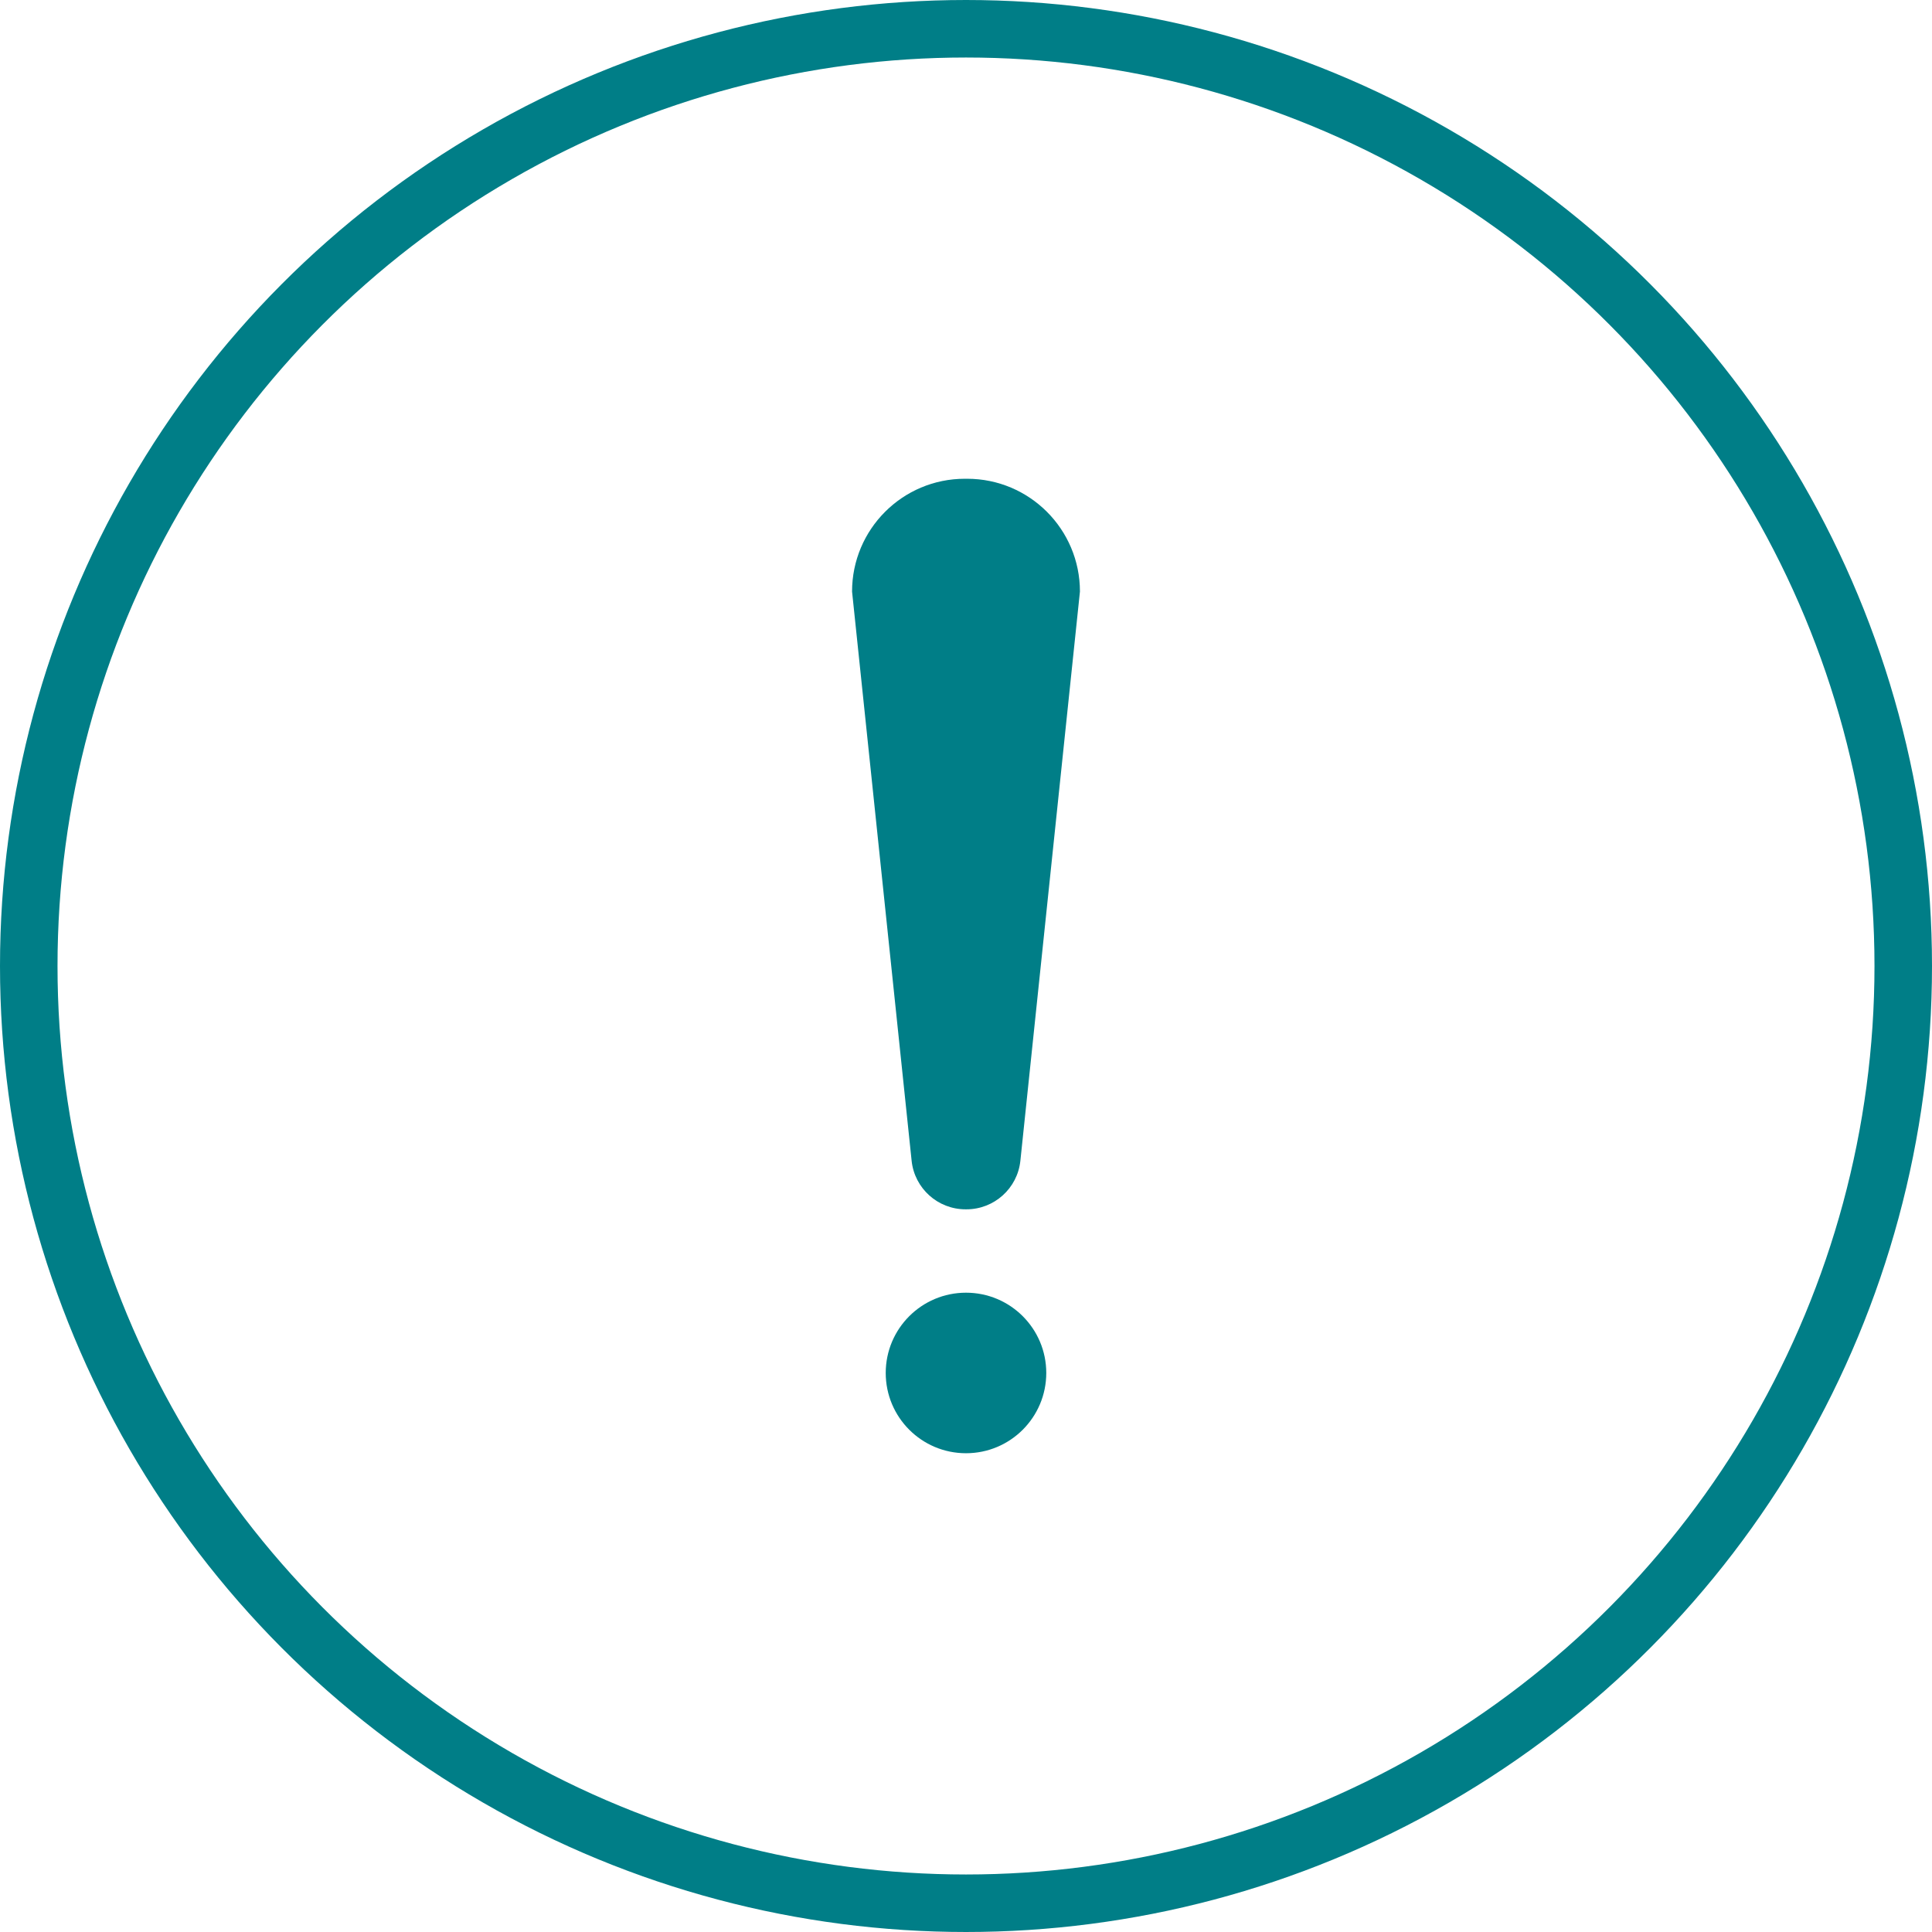 <?xml version="1.0" encoding="utf-8"?>
<!-- Generator: Adobe Illustrator 15.0.0, SVG Export Plug-In . SVG Version: 6.00 Build 0)  -->
<!DOCTYPE svg PUBLIC "-//W3C//DTD SVG 1.1//EN" "http://www.w3.org/Graphics/SVG/1.1/DTD/svg11.dtd">
<svg version="1.1" id="Layer_1" xmlns="http://www.w3.org/2000/svg" xmlns:xlink="http://www.w3.org/1999/xlink" x="0px" y="0px"
	 width="739px" height="739px" viewBox="0 0 739 739" enable-background="new 0 0 739 739" xml:space="preserve">
<g>
	<defs>
		<rect id="SVGID_1_" width="739" height="739"/>
	</defs>
	<clipPath id="SVGID_2_">
		<use xlink:href="#SVGID_1_"  overflow="visible"/>
	</clipPath>
	
		<circle clip-path="url(#SVGID_2_)" fill="none" stroke="#007E87" stroke-width="22" stroke-miterlimit="10" cx="369.5" cy="369.5" r="358.5"/>
	<path clip-path="url(#SVGID_2_)" fill="#007E87" d="M400.204,525.166c0,16.958-13.746,30.704-30.704,30.704
		c-16.958,0-30.705-13.746-30.705-30.704s13.746-30.704,30.705-30.704C386.458,494.462,400.204,508.208,400.204,525.166"/>
	<path clip-path="url(#SVGID_2_)" fill="#007E87" d="M413.083,226.273l-22.784,217.733c-1.107,10.544-10.005,18.564-20.609,18.564
		h-0.379c-10.604,0-19.502-8.021-20.609-18.564l-22.784-217.733c0-23.831,19.312-43.144,43.144-43.144h0.877
		C393.771,183.129,413.083,202.442,413.083,226.273"/>
</g>
</svg>
